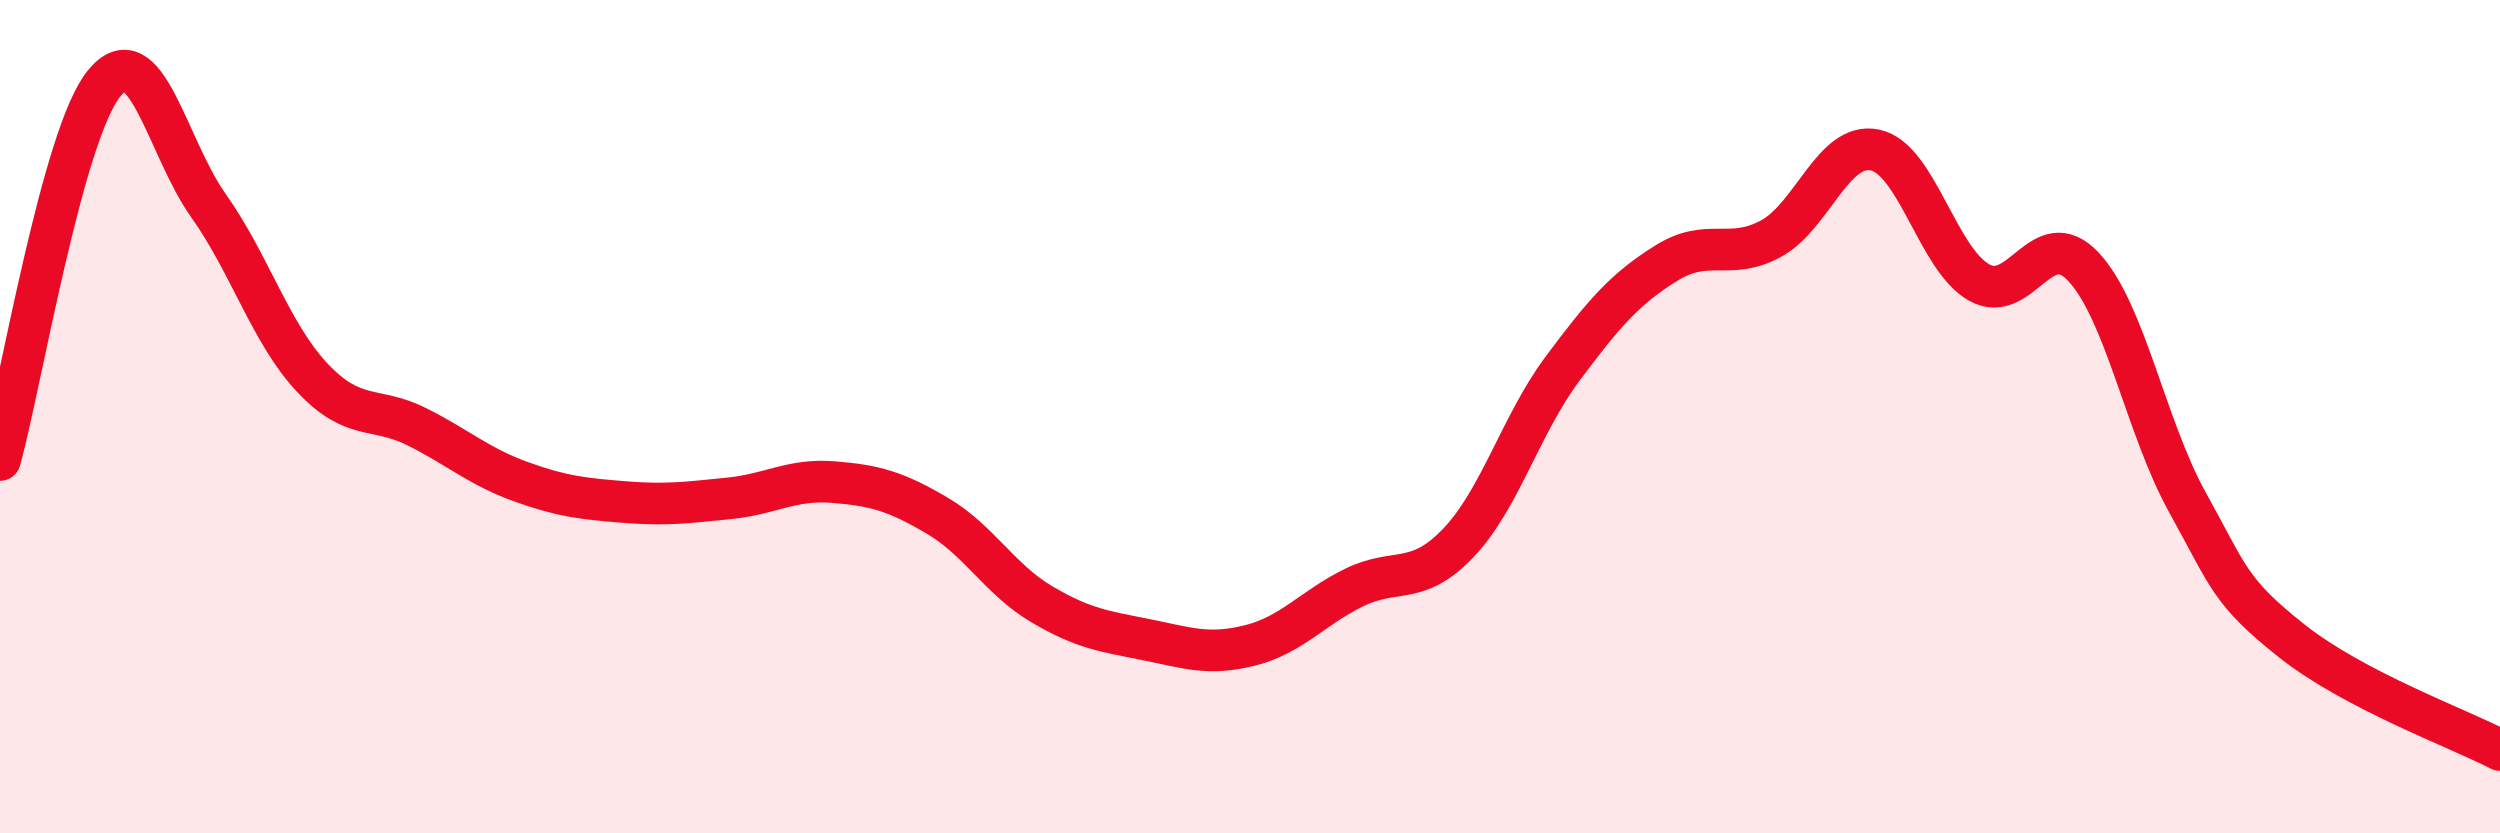 
    <svg width="60" height="20" viewBox="0 0 60 20" xmlns="http://www.w3.org/2000/svg">
      <path
        d="M 0,11.04 C 0.5,9.23 1.5,3.22 2.5,2 C 3.5,0.78 4,3.52 5,4.93 C 6,6.34 6.5,8.01 7.5,9.07 C 8.5,10.13 9,9.74 10,10.24 C 11,10.74 11.5,11.2 12.5,11.56 C 13.5,11.92 14,11.97 15,12.05 C 16,12.13 16.5,12.06 17.5,11.96 C 18.5,11.86 19,11.49 20,11.57 C 21,11.65 21.5,11.79 22.5,12.38 C 23.5,12.97 24,13.91 25,14.5 C 26,15.09 26.5,15.15 27.5,15.35 C 28.5,15.55 29,15.74 30,15.49 C 31,15.24 31.5,14.59 32.5,14.1 C 33.5,13.61 34,14.08 35,13.03 C 36,11.98 36.5,10.19 37.5,8.85 C 38.5,7.51 39,6.93 40,6.31 C 41,5.69 41.5,6.27 42.5,5.73 C 43.5,5.19 44,3.39 45,3.6 C 46,3.81 46.5,6.22 47.5,6.78 C 48.5,7.34 49,5.34 50,6.4 C 51,7.46 51.5,10.26 52.5,12.06 C 53.5,13.86 53.5,14.19 55,15.38 C 56.5,16.57 59,17.48 60,18L60 20L0 20Z"
        fill="#EB0A25"
        opacity="0.1"
        stroke-linecap="round"
        stroke-linejoin="round"
      />
      <path
        d="M 0,11.04 C 0.5,9.23 1.5,3.22 2.5,2 C 3.5,0.78 4,3.52 5,4.93 C 6,6.34 6.5,8.01 7.5,9.07 C 8.5,10.13 9,9.74 10,10.24 C 11,10.74 11.5,11.2 12.5,11.56 C 13.5,11.92 14,11.97 15,12.05 C 16,12.13 16.5,12.06 17.5,11.96 C 18.5,11.86 19,11.49 20,11.57 C 21,11.65 21.5,11.79 22.5,12.38 C 23.5,12.97 24,13.91 25,14.5 C 26,15.09 26.5,15.15 27.5,15.35 C 28.5,15.55 29,15.74 30,15.49 C 31,15.24 31.5,14.59 32.5,14.1 C 33.5,13.61 34,14.08 35,13.03 C 36,11.98 36.5,10.19 37.5,8.85 C 38.5,7.51 39,6.93 40,6.31 C 41,5.69 41.5,6.27 42.5,5.73 C 43.5,5.19 44,3.39 45,3.6 C 46,3.81 46.5,6.22 47.5,6.78 C 48.5,7.34 49,5.34 50,6.4 C 51,7.46 51.5,10.26 52.5,12.06 C 53.5,13.86 53.5,14.19 55,15.38 C 56.5,16.57 59,17.48 60,18"
        stroke="#EB0A25"
        stroke-width="1"
        fill="none"
        stroke-linecap="round"
        stroke-linejoin="round"
      />
    </svg>
  